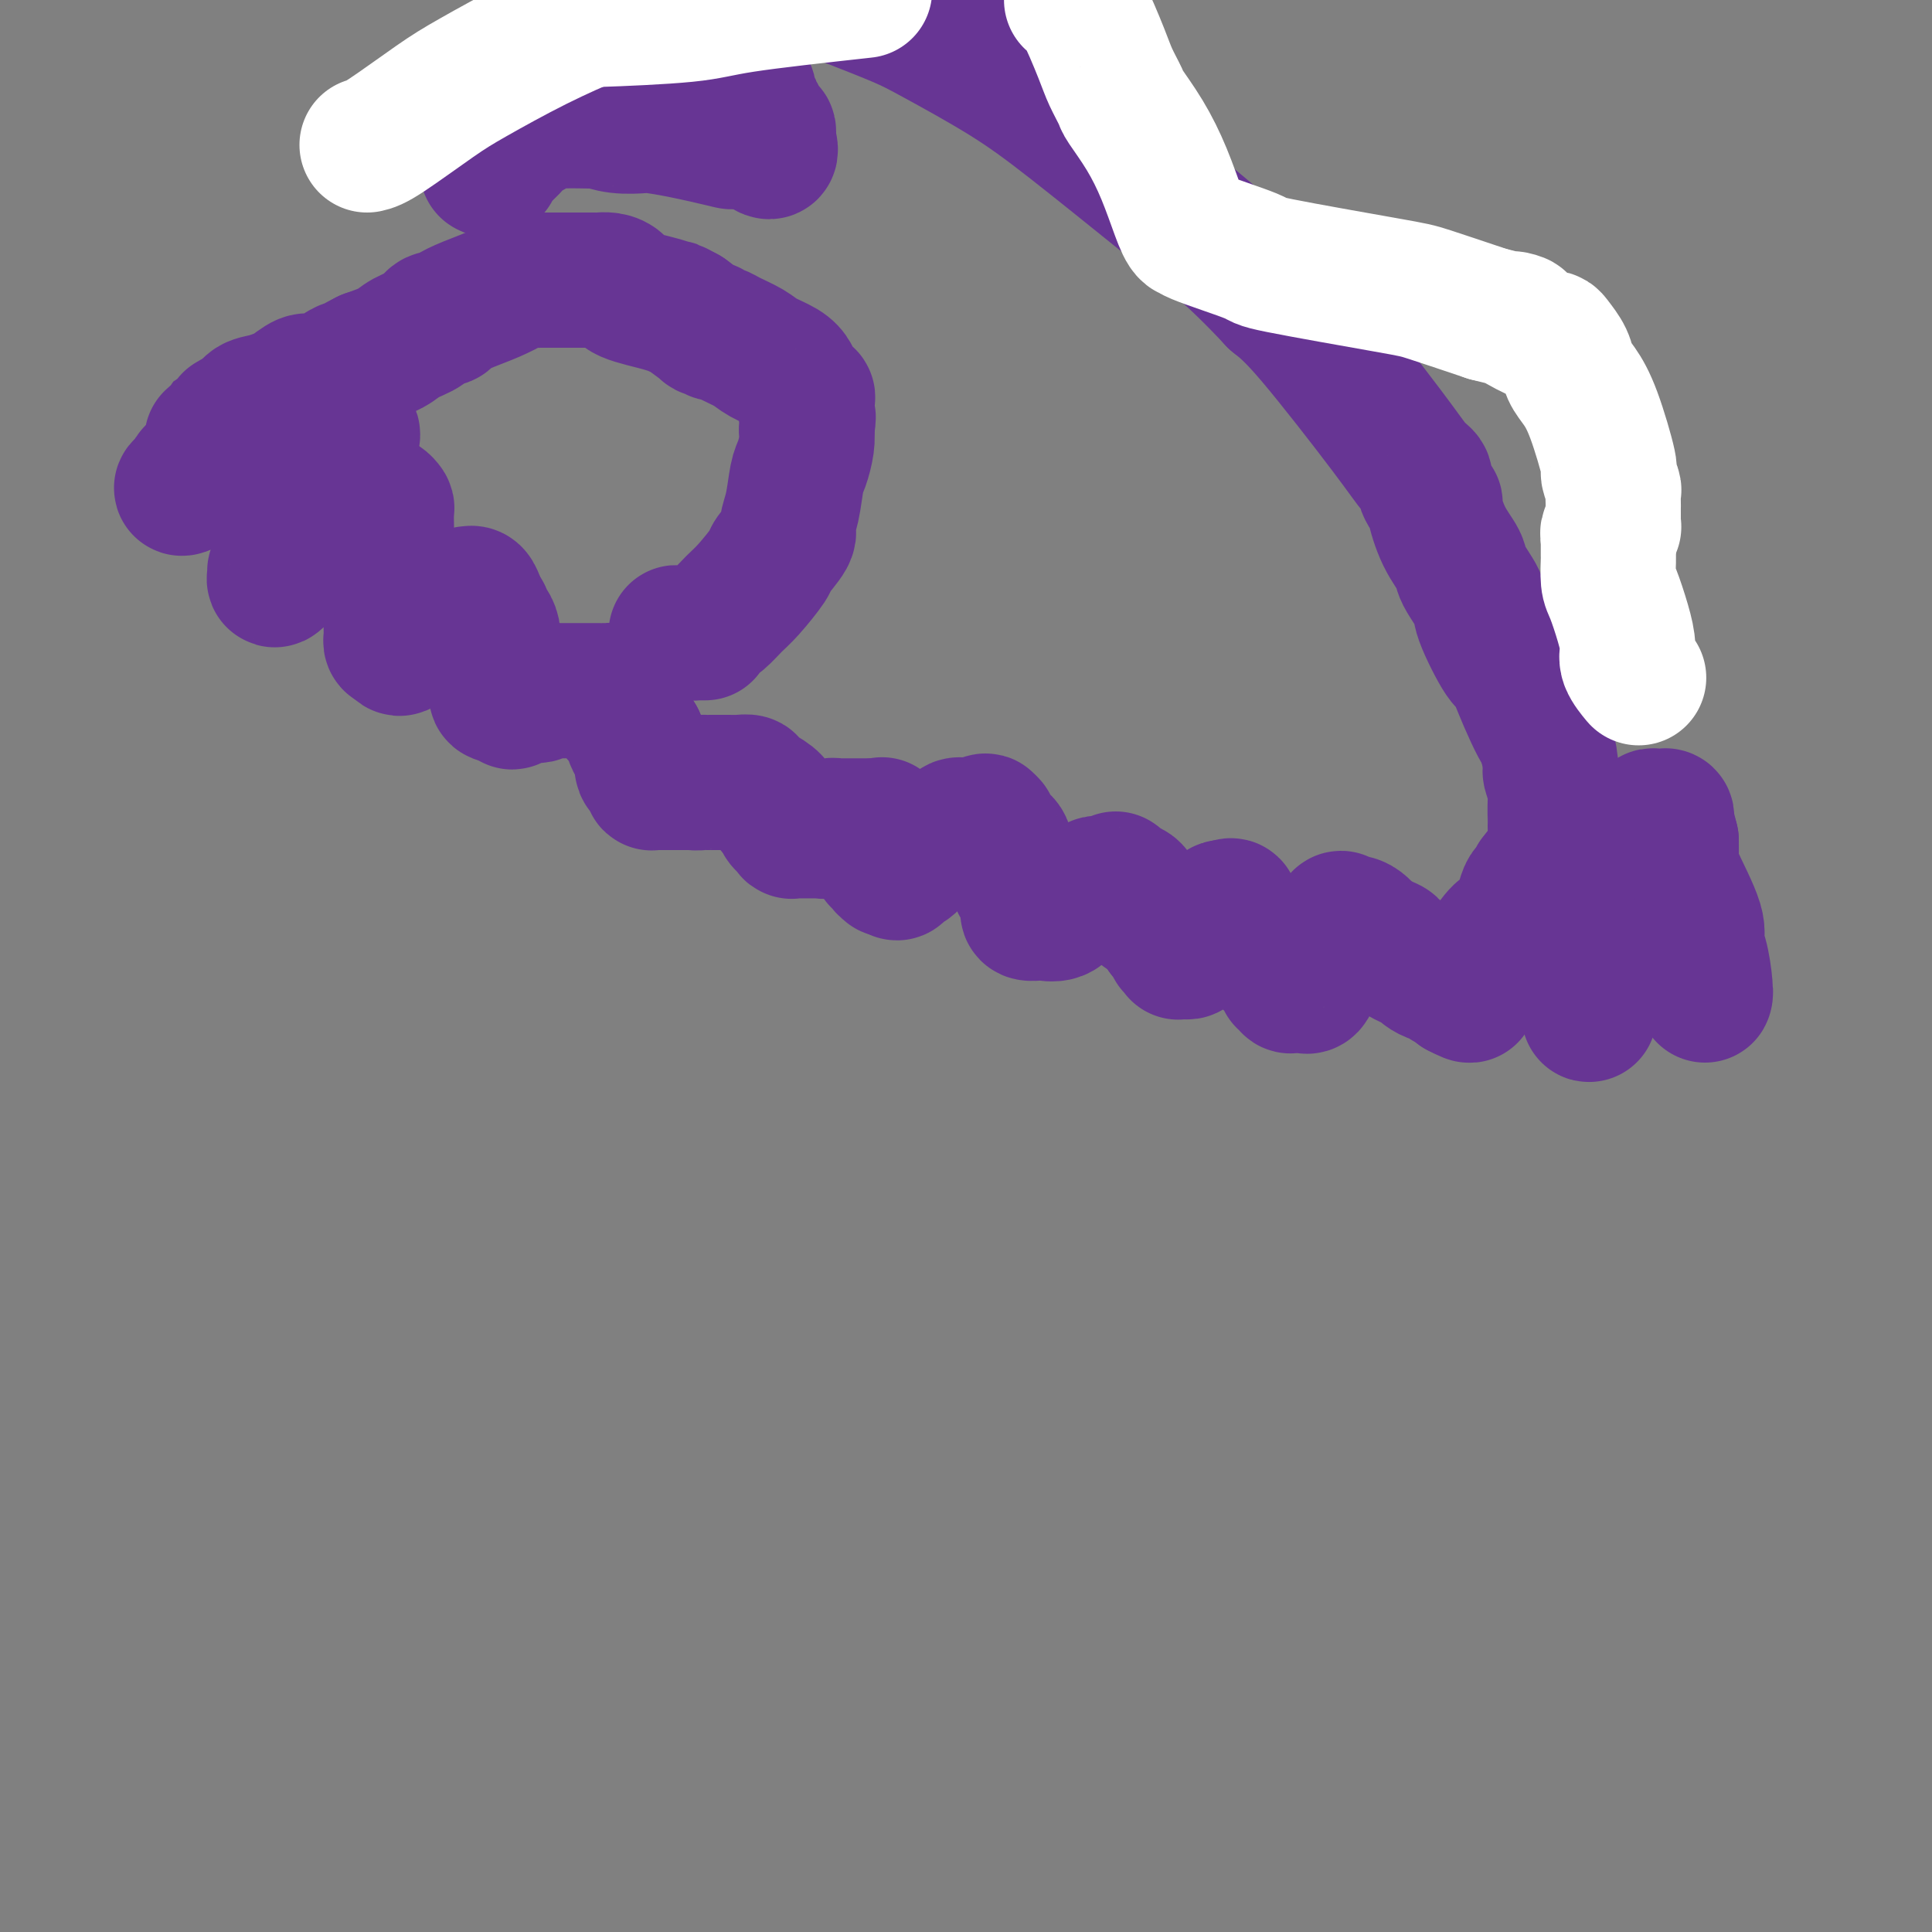 <svg viewBox='0 0 400 400' version='1.1' xmlns='http://www.w3.org/2000/svg' xmlns:xlink='http://www.w3.org/1999/xlink'><rect x="0" y="0" width="400" height="400" fill="#808080" stroke="none"/><g fill='none' stroke='#000000' stroke-width='6' stroke-linecap='round' stroke-linejoin='round'><path d='M173,79c0.000,0.000 0.100,0.100 0.1,0.1'/></g>
<g fill='none' stroke='#673594' stroke-width='28' stroke-linecap='round' stroke-linejoin='round'><path d='M146,131c-0.077,-0.000 -0.154,-0.000 -1,0c-0.846,0.000 -2.459,0.000 -3,0c-0.541,-0.000 -0.008,-0.000 0,0c0.008,0.000 -0.507,0.001 -1,0c-0.493,-0.001 -0.964,-0.003 -1,0c-0.036,0.003 0.363,0.010 1,0c0.637,-0.010 1.511,-0.037 2,0c0.489,0.037 0.594,0.137 1,0c0.406,-0.137 1.115,-0.510 2,-1c0.885,-0.490 1.947,-1.098 3,-2c1.053,-0.902 2.098,-2.098 3,-3c0.902,-0.902 1.663,-1.511 3,-3c1.337,-1.489 3.251,-3.859 4,-5c0.749,-1.141 0.333,-1.055 1,-2c0.667,-0.945 2.416,-2.923 3,-4c0.584,-1.077 0.003,-1.254 0,-2c-0.003,-0.746 0.574,-2.062 1,-4c0.426,-1.938 0.702,-4.499 1,-6c0.298,-1.501 0.619,-1.943 1,-3c0.381,-1.057 0.823,-2.731 1,-4c0.177,-1.269 0.088,-2.135 0,-3'/><path d='M167,89c0.627,-3.910 0.193,-2.686 0,-3c-0.193,-0.314 -0.147,-2.167 0,-3c0.147,-0.833 0.394,-0.646 0,-1c-0.394,-0.354 -1.430,-1.249 -2,-2c-0.570,-0.751 -0.674,-1.356 -1,-2c-0.326,-0.644 -0.875,-1.325 -2,-2c-1.125,-0.675 -2.826,-1.343 -4,-2c-1.174,-0.657 -1.820,-1.304 -3,-2c-1.180,-0.696 -2.895,-1.441 -4,-2c-1.105,-0.559 -1.600,-0.932 -2,-1c-0.400,-0.068 -0.707,0.170 -1,0c-0.293,-0.170 -0.573,-0.747 -1,-1c-0.427,-0.253 -0.999,-0.184 -1,0c-0.001,0.184 0.571,0.481 0,0c-0.571,-0.481 -2.286,-1.741 -4,-3'/><path d='M142,65c-3.472,-1.892 -2.151,-1.124 -2,-1c0.151,0.124 -0.867,-0.398 -3,-1c-2.133,-0.602 -5.383,-1.286 -7,-2c-1.617,-0.714 -1.603,-1.459 -2,-2c-0.397,-0.541 -1.205,-0.877 -2,-1c-0.795,-0.123 -1.575,-0.033 -2,0c-0.425,0.033 -0.494,0.009 -1,0c-0.506,-0.009 -1.448,-0.002 -2,0c-0.552,0.002 -0.712,0.001 -1,0c-0.288,-0.001 -0.704,-0.000 -1,0c-0.296,0.000 -0.474,0.000 -1,0c-0.526,-0.000 -1.401,-0.000 -2,0c-0.599,0.000 -0.923,0.000 -1,0c-0.077,-0.000 0.092,-0.001 0,0c-0.092,0.001 -0.446,0.002 -1,0c-0.554,-0.002 -1.308,-0.009 -2,0c-0.692,0.009 -1.321,0.033 -2,0c-0.679,-0.033 -1.408,-0.122 -2,0c-0.592,0.122 -1.047,0.453 -2,1c-0.953,0.547 -2.406,1.308 -4,2c-1.594,0.692 -3.331,1.316 -5,2c-1.669,0.684 -3.269,1.429 -4,2c-0.731,0.571 -0.592,0.968 -1,1c-0.408,0.032 -1.364,-0.301 -2,0c-0.636,0.301 -0.954,1.235 -2,2c-1.046,0.765 -2.820,1.360 -4,2c-1.180,0.640 -1.766,1.326 -3,2c-1.234,0.674 -3.117,1.337 -5,2'/><path d='M76,74c-5.142,2.637 -1.995,1.231 -1,1c0.995,-0.231 -0.160,0.713 -1,1c-0.840,0.287 -1.365,-0.083 -2,0c-0.635,0.083 -1.381,0.617 -2,1c-0.619,0.383 -1.110,0.613 -2,1c-0.890,0.387 -2.180,0.930 -3,1c-0.820,0.070 -1.169,-0.333 -2,0c-0.831,0.333 -2.145,1.403 -3,2c-0.855,0.597 -1.251,0.721 -2,1c-0.749,0.279 -1.850,0.714 -3,1c-1.150,0.286 -2.348,0.423 -3,1c-0.652,0.577 -0.758,1.593 -1,2c-0.242,0.407 -0.621,0.203 -1,0'/><path d='M50,86c-4.471,2.100 -2.647,1.351 -2,1c0.647,-0.351 0.117,-0.305 0,0c-0.117,0.305 0.180,0.871 0,1c-0.180,0.129 -0.837,-0.177 -1,0c-0.163,0.177 0.168,0.836 0,1c-0.168,0.164 -0.833,-0.166 -1,0c-0.167,0.166 0.166,0.828 0,1c-0.166,0.172 -0.829,-0.146 -1,0c-0.171,0.146 0.151,0.756 0,1c-0.151,0.244 -0.775,0.124 -1,0c-0.225,-0.124 -0.050,-0.250 0,0c0.050,0.250 -0.025,0.875 0,1c0.025,0.125 0.150,-0.250 0,0c-0.150,0.250 -0.575,1.125 -1,2'/><path d='M43,94c-1.078,1.404 -0.273,0.915 0,1c0.273,0.085 0.013,0.743 0,1c-0.013,0.257 0.221,0.111 0,0c-0.221,-0.111 -0.896,-0.189 -1,0c-0.104,0.189 0.365,0.643 0,1c-0.365,0.357 -1.563,0.616 -2,1c-0.437,0.384 -0.113,0.894 0,1c0.113,0.106 0.014,-0.193 0,0c-0.014,0.193 0.058,0.876 0,1c-0.058,0.124 -0.246,-0.313 -1,0c-0.754,0.313 -2.072,1.375 -1,1c1.072,-0.375 4.536,-2.188 8,-4'/><path d='M46,97c1.562,-0.531 1.467,0.141 3,0c1.533,-0.141 4.693,-1.094 6,-2c1.307,-0.906 0.761,-1.763 2,-2c1.239,-0.237 4.265,0.148 6,0c1.735,-0.148 2.180,-0.827 3,-1c0.820,-0.173 2.014,0.162 3,0c0.986,-0.162 1.764,-0.820 2,-1c0.236,-0.180 -0.070,0.119 0,0c0.070,-0.119 0.517,-0.656 1,-1c0.483,-0.344 1.001,-0.496 1,0c-0.001,0.496 -0.521,1.638 -1,2c-0.479,0.362 -0.917,-0.057 -1,0c-0.083,0.057 0.188,0.589 0,1c-0.188,0.411 -0.835,0.701 -1,1c-0.165,0.299 0.152,0.606 0,1c-0.152,0.394 -0.772,0.875 -1,1c-0.228,0.125 -0.065,-0.107 0,0c0.065,0.107 0.033,0.554 0,1'/><path d='M69,97c-0.403,1.205 0.089,0.718 0,1c-0.089,0.282 -0.759,1.332 -1,2c-0.241,0.668 -0.054,0.952 0,1c0.054,0.048 -0.024,-0.141 0,0c0.024,0.141 0.150,0.612 0,1c-0.150,0.388 -0.575,0.694 -1,1'/><path d='M67,103c-0.499,1.434 -0.746,2.019 -1,2c-0.254,-0.019 -0.516,-0.642 -1,0c-0.484,0.642 -1.190,2.548 -2,4c-0.810,1.452 -1.723,2.448 -2,3c-0.277,0.552 0.083,0.658 0,1c-0.083,0.342 -0.610,0.919 -1,1c-0.390,0.081 -0.644,-0.333 -1,0c-0.356,0.333 -0.813,1.414 -1,2c-0.187,0.586 -0.102,0.677 0,1c0.102,0.323 0.222,0.877 0,1c-0.222,0.123 -0.784,-0.185 -1,0c-0.216,0.185 -0.084,0.861 0,1c0.084,0.139 0.120,-0.261 0,0c-0.120,0.261 -0.397,1.183 0,1c0.397,-0.183 1.467,-1.472 2,-2c0.533,-0.528 0.528,-0.296 1,-1c0.472,-0.704 1.421,-2.344 2,-3c0.579,-0.656 0.790,-0.328 1,0'/><path d='M63,114c1.334,-1.415 1.670,-1.952 2,-2c0.330,-0.048 0.652,0.395 1,0c0.348,-0.395 0.720,-1.626 1,-2c0.280,-0.374 0.469,0.111 1,0c0.531,-0.111 1.404,-0.817 2,-1c0.596,-0.183 0.916,0.157 1,0c0.084,-0.157 -0.067,-0.812 0,-1c0.067,-0.188 0.351,0.090 1,0c0.649,-0.090 1.661,-0.550 2,-1c0.339,-0.450 0.003,-0.891 0,-1c-0.003,-0.109 0.328,0.113 1,0c0.672,-0.113 1.686,-0.563 2,-1c0.314,-0.437 -0.074,-0.862 0,-1c0.074,-0.138 0.608,0.012 1,0c0.392,-0.012 0.641,-0.187 1,0c0.359,0.187 0.828,0.735 1,1c0.172,0.265 0.046,0.246 0,1c-0.046,0.754 -0.012,2.279 0,3c0.012,0.721 0.003,0.636 0,1c-0.003,0.364 -0.001,1.175 0,2c0.001,0.825 0.000,1.664 0,2c-0.000,0.336 -0.000,0.168 0,0'/><path d='M80,114c0.000,1.515 0.000,0.801 0,1c-0.000,0.199 -0.001,1.310 0,2c0.001,0.690 0.004,0.957 0,1c-0.004,0.043 -0.015,-0.139 0,0c0.015,0.139 0.057,0.600 0,1c-0.057,0.400 -0.211,0.741 0,1c0.211,0.259 0.789,0.438 1,1c0.211,0.562 0.057,1.509 0,2c-0.057,0.491 -0.015,0.527 0,1c0.015,0.473 0.004,1.384 0,2c-0.004,0.616 -0.001,0.939 0,1c0.001,0.061 0.000,-0.138 0,0c-0.000,0.138 0.000,0.614 0,1c-0.000,0.386 -0.001,0.681 0,1c0.001,0.319 0.003,0.660 0,1c-0.003,0.340 -0.011,0.679 0,1c0.011,0.321 0.041,0.625 0,1c-0.041,0.375 -0.155,0.821 0,1c0.155,0.179 0.577,0.089 1,0'/><path d='M82,133c0.731,2.756 1.559,0.147 2,-1c0.441,-1.147 0.495,-0.833 1,-1c0.505,-0.167 1.463,-0.814 2,-1c0.537,-0.186 0.654,0.090 1,0c0.346,-0.090 0.920,-0.546 1,-1c0.080,-0.454 -0.333,-0.907 0,-1c0.333,-0.093 1.414,0.172 2,0c0.586,-0.172 0.678,-0.782 1,-1c0.322,-0.218 0.875,-0.043 1,0c0.125,0.043 -0.178,-0.045 0,0c0.178,0.045 0.836,0.223 1,0c0.164,-0.223 -0.167,-0.849 0,-1c0.167,-0.151 0.833,0.171 1,0c0.167,-0.171 -0.165,-0.834 0,-1c0.165,-0.166 0.828,0.166 1,0c0.172,-0.166 -0.147,-0.831 0,-1c0.147,-0.169 0.760,0.157 1,0c0.240,-0.157 0.106,-0.796 0,-1c-0.106,-0.204 -0.183,0.028 0,0c0.183,-0.028 0.626,-0.315 1,0c0.374,0.315 0.678,1.233 1,2c0.322,0.767 0.661,1.384 1,2'/><path d='M100,127c0.343,0.583 0.201,0.040 0,0c-0.201,-0.040 -0.460,0.423 0,1c0.460,0.577 1.640,1.268 2,3c0.360,1.732 -0.100,4.506 0,6c0.100,1.494 0.759,1.710 1,2c0.241,0.290 0.062,0.656 0,1c-0.062,0.344 -0.008,0.667 0,1c0.008,0.333 -0.029,0.677 0,1c0.029,0.323 0.123,0.625 0,1c-0.123,0.375 -0.464,0.821 0,1c0.464,0.179 1.732,0.089 3,0'/><path d='M106,144c0.633,2.614 -0.784,0.648 0,0c0.784,-0.648 3.768,0.023 5,0c1.232,-0.023 0.710,-0.738 1,-1c0.290,-0.262 1.391,-0.070 2,0c0.609,0.070 0.728,0.019 1,0c0.272,-0.019 0.699,-0.005 1,0c0.301,0.005 0.476,0.001 1,0c0.524,-0.001 1.396,-0.000 2,0c0.604,0.000 0.940,0.000 1,0c0.060,-0.000 -0.157,-0.000 0,0c0.157,0.000 0.686,-0.000 1,0c0.314,0.000 0.412,0.000 1,0c0.588,-0.000 1.664,-0.001 2,0c0.336,0.001 -0.069,0.003 0,0c0.069,-0.003 0.610,-0.010 1,0c0.390,0.010 0.627,0.038 1,0c0.373,-0.038 0.883,-0.142 1,0c0.117,0.142 -0.158,0.532 0,1c0.158,0.468 0.749,1.016 1,1c0.251,-0.016 0.161,-0.595 0,0c-0.161,0.595 -0.394,2.366 0,3c0.394,0.634 1.414,0.132 2,1c0.586,0.868 0.739,3.105 1,4c0.261,0.895 0.631,0.447 1,0'/><path d='M132,153c1.000,2.183 0.999,2.640 1,3c0.001,0.360 0.003,0.621 0,1c-0.003,0.379 -0.011,0.875 0,1c0.011,0.125 0.042,-0.120 0,0c-0.042,0.120 -0.156,0.607 0,1c0.156,0.393 0.582,0.694 1,1c0.418,0.306 0.829,0.618 1,1c0.171,0.382 0.101,0.834 0,1c-0.101,0.166 -0.233,0.044 0,0c0.233,-0.044 0.832,-0.012 1,0c0.168,0.012 -0.095,0.003 1,0c1.095,-0.003 3.547,-0.002 6,0'/><path d='M143,162c1.638,0.155 1.734,0.041 2,0c0.266,-0.041 0.702,-0.011 1,0c0.298,0.011 0.457,0.003 1,0c0.543,-0.003 1.469,-0.001 2,0c0.531,0.001 0.666,0.000 1,0c0.334,-0.000 0.868,-0.001 1,0c0.132,0.001 -0.138,0.003 0,0c0.138,-0.003 0.682,-0.013 1,0c0.318,0.013 0.408,0.048 1,0c0.592,-0.048 1.686,-0.181 2,0c0.314,0.181 -0.151,0.675 0,1c0.151,0.325 0.919,0.482 2,1c1.081,0.518 2.475,1.397 3,2c0.525,0.603 0.180,0.932 0,1c-0.180,0.068 -0.194,-0.123 0,0c0.194,0.123 0.597,0.562 1,1'/><path d='M161,168c1.172,1.110 1.102,0.885 1,1c-0.102,0.115 -0.237,0.571 0,1c0.237,0.429 0.847,0.833 1,1c0.153,0.167 -0.149,0.097 0,0c0.149,-0.097 0.751,-0.222 1,0c0.249,0.222 0.147,0.792 0,1c-0.147,0.208 -0.338,0.056 0,0c0.338,-0.056 1.204,-0.014 2,0c0.796,0.014 1.522,-0.000 2,0c0.478,0.000 0.707,0.014 1,0c0.293,-0.014 0.651,-0.056 1,0c0.349,0.056 0.689,0.211 1,0c0.311,-0.211 0.593,-0.789 1,-1c0.407,-0.211 0.939,-0.057 1,0c0.061,0.057 -0.349,0.015 0,0c0.349,-0.015 1.455,-0.004 2,0c0.545,0.004 0.527,0.001 1,0c0.473,-0.001 1.436,-0.000 2,0c0.564,0.000 0.729,0.000 1,0c0.271,-0.000 0.649,-0.000 1,0c0.351,0.000 0.676,0.000 1,0'/><path d='M181,171c2.547,-0.243 1.415,-0.351 1,0c-0.415,0.351 -0.112,1.159 0,2c0.112,0.841 0.034,1.713 0,2c-0.034,0.287 -0.024,-0.011 0,0c0.024,0.011 0.063,0.332 0,1c-0.063,0.668 -0.228,1.681 0,2c0.228,0.319 0.848,-0.058 1,0c0.152,0.058 -0.166,0.552 0,1c0.166,0.448 0.814,0.851 1,1c0.186,0.149 -0.090,0.042 0,0c0.090,-0.042 0.545,-0.021 1,0'/><path d='M185,180c0.871,1.382 1.049,0.338 1,0c-0.049,-0.338 -0.326,0.031 0,0c0.326,-0.031 1.256,-0.461 2,-1c0.744,-0.539 1.303,-1.186 2,-2c0.697,-0.814 1.534,-1.795 2,-2c0.466,-0.205 0.562,0.366 1,0c0.438,-0.366 1.217,-1.668 2,-2c0.783,-0.332 1.571,0.304 2,0c0.429,-0.304 0.501,-1.550 1,-2c0.499,-0.450 1.427,-0.104 2,0c0.573,0.104 0.793,-0.034 1,0c0.207,0.034 0.402,0.240 1,0c0.598,-0.240 1.599,-0.926 2,-1c0.401,-0.074 0.200,0.463 0,1'/><path d='M204,171c1.127,-0.097 0.946,-0.339 1,0c0.054,0.339 0.343,1.258 1,2c0.657,0.742 1.681,1.307 2,2c0.319,0.693 -0.069,1.516 0,2c0.069,0.484 0.593,0.630 1,1c0.407,0.370 0.696,0.964 1,2c0.304,1.036 0.621,2.515 1,3c0.379,0.485 0.819,-0.025 1,0c0.181,0.025 0.101,0.584 0,1c-0.101,0.416 -0.225,0.690 0,1c0.225,0.310 0.800,0.658 1,1c0.200,0.342 0.027,0.680 0,1c-0.027,0.320 0.093,0.624 0,1c-0.093,0.376 -0.400,0.826 0,1c0.400,0.174 1.508,0.071 2,0c0.492,-0.071 0.369,-0.112 1,0c0.631,0.112 2.016,0.376 3,0c0.984,-0.376 1.567,-1.393 2,-2c0.433,-0.607 0.717,-0.803 1,-1'/><path d='M222,186c1.222,-0.631 -0.223,-0.709 0,-1c0.223,-0.291 2.115,-0.796 3,-1c0.885,-0.204 0.762,-0.107 1,0c0.238,0.107 0.837,0.225 1,0c0.163,-0.225 -0.110,-0.791 0,-1c0.110,-0.209 0.603,-0.061 1,0c0.397,0.061 0.697,0.033 1,0c0.303,-0.033 0.610,-0.072 1,0c0.390,0.072 0.864,0.256 1,0c0.136,-0.256 -0.065,-0.953 0,-1c0.065,-0.047 0.397,0.555 1,1c0.603,0.445 1.478,0.734 2,1c0.522,0.266 0.689,0.511 1,1c0.311,0.489 0.764,1.224 1,2c0.236,0.776 0.256,1.594 1,2c0.744,0.406 2.213,0.402 3,1c0.787,0.598 0.894,1.799 1,3'/><path d='M241,193c1.040,1.343 0.139,0.201 0,0c-0.139,-0.201 0.485,0.538 1,1c0.515,0.462 0.922,0.646 1,1c0.078,0.354 -0.173,0.879 0,1c0.173,0.121 0.769,-0.163 1,0c0.231,0.163 0.098,0.774 0,1c-0.098,0.226 -0.162,0.068 0,0c0.162,-0.068 0.550,-0.046 1,0c0.450,0.046 0.961,0.114 1,0c0.039,-0.114 -0.393,-0.412 0,-1c0.393,-0.588 1.611,-1.467 2,-2c0.389,-0.533 -0.051,-0.721 0,-1c0.051,-0.279 0.592,-0.648 1,-1c0.408,-0.352 0.683,-0.686 1,-1c0.317,-0.314 0.676,-0.606 1,-1c0.324,-0.394 0.613,-0.889 1,-1c0.387,-0.111 0.874,0.162 1,0c0.126,-0.162 -0.107,-0.761 0,-1c0.107,-0.239 0.553,-0.120 1,0'/><path d='M254,188c1.555,-1.218 0.942,0.237 1,1c0.058,0.763 0.787,0.833 1,1c0.213,0.167 -0.088,0.432 0,1c0.088,0.568 0.567,1.441 1,2c0.433,0.559 0.820,0.805 2,2c1.180,1.195 3.154,3.338 4,4c0.846,0.662 0.565,-0.158 1,0c0.435,0.158 1.585,1.295 2,2c0.415,0.705 0.096,0.977 0,1c-0.096,0.023 0.030,-0.204 0,0c-0.030,0.204 -0.215,0.839 0,1c0.215,0.161 0.831,-0.154 1,0c0.169,0.154 -0.110,0.775 0,1c0.110,0.225 0.607,0.054 1,0c0.393,-0.054 0.681,0.009 1,0c0.319,-0.009 0.667,-0.090 1,0c0.333,0.090 0.650,0.352 1,0c0.350,-0.352 0.734,-1.316 1,-2c0.266,-0.684 0.415,-1.087 1,-2c0.585,-0.913 1.606,-2.335 2,-3c0.394,-0.665 0.162,-0.574 0,-1c-0.162,-0.426 -0.253,-1.371 0,-2c0.253,-0.629 0.851,-0.942 1,-1c0.149,-0.058 -0.152,0.138 0,0c0.152,-0.138 0.758,-0.611 1,-1c0.242,-0.389 0.121,-0.695 0,-1'/><path d='M277,191c0.910,-1.688 0.684,-0.407 1,0c0.316,0.407 1.173,-0.061 2,0c0.827,0.061 1.623,0.649 2,1c0.377,0.351 0.336,0.465 1,1c0.664,0.535 2.032,1.491 3,2c0.968,0.509 1.534,0.571 2,1c0.466,0.429 0.832,1.224 2,2c1.168,0.776 3.138,1.531 4,2c0.862,0.469 0.616,0.651 1,1c0.384,0.349 1.399,0.863 2,1c0.601,0.137 0.788,-0.104 1,0c0.212,0.104 0.449,0.554 1,1c0.551,0.446 1.418,0.889 2,1c0.582,0.111 0.881,-0.111 1,0c0.119,0.111 0.060,0.556 0,1'/><path d='M302,205c4.047,2.118 1.664,0.413 1,0c-0.664,-0.413 0.392,0.467 1,0c0.608,-0.467 0.767,-2.279 1,-3c0.233,-0.721 0.538,-0.349 1,-1c0.462,-0.651 1.079,-2.325 2,-4c0.921,-1.675 2.144,-3.353 3,-4c0.856,-0.647 1.343,-0.264 2,-1c0.657,-0.736 1.482,-2.593 2,-4c0.518,-1.407 0.727,-2.366 1,-3c0.273,-0.634 0.609,-0.943 1,-1c0.391,-0.057 0.836,0.139 1,0c0.164,-0.139 0.047,-0.611 0,-1c-0.047,-0.389 -0.023,-0.694 0,-1'/><path d='M318,182c2.654,-3.575 1.288,-1.014 1,0c-0.288,1.014 0.501,0.480 1,1c0.499,0.520 0.707,2.093 1,3c0.293,0.907 0.671,1.146 1,2c0.329,0.854 0.610,2.323 1,3c0.390,0.677 0.888,0.563 1,1c0.112,0.437 -0.162,1.423 0,2c0.162,0.577 0.762,0.743 1,1c0.238,0.257 0.115,0.605 0,1c-0.115,0.395 -0.223,0.837 0,1c0.223,0.163 0.778,0.047 1,0c0.222,-0.047 0.111,-0.023 0,0'/><path d='M326,197c1.688,1.303 1.909,-2.939 2,-5c0.091,-2.061 0.053,-1.941 0,-2c-0.053,-0.059 -0.119,-0.296 0,-1c0.119,-0.704 0.424,-1.876 1,-3c0.576,-1.124 1.423,-2.199 2,-3c0.577,-0.801 0.886,-1.328 1,-2c0.114,-0.672 0.034,-1.488 0,-2c-0.034,-0.512 -0.023,-0.719 0,-1c0.023,-0.281 0.058,-0.636 0,-1c-0.058,-0.364 -0.210,-0.735 0,-1c0.210,-0.265 0.782,-0.422 1,0c0.218,0.422 0.082,1.423 0,2c-0.082,0.577 -0.110,0.732 0,1c0.110,0.268 0.358,0.650 1,1c0.642,0.350 1.677,0.666 2,1c0.323,0.334 -0.065,0.684 0,1c0.065,0.316 0.585,0.596 1,1c0.415,0.404 0.727,0.931 1,1c0.273,0.069 0.507,-0.318 1,0c0.493,0.318 1.246,1.343 2,2c0.754,0.657 1.509,0.947 2,1c0.491,0.053 0.719,-0.130 1,0c0.281,0.130 0.614,0.573 1,1c0.386,0.427 0.825,0.836 1,1c0.175,0.164 0.088,0.082 0,0'/><path d='M346,189c2.344,2.599 1.203,2.597 1,3c-0.203,0.403 0.533,1.212 1,2c0.467,0.788 0.665,1.555 1,2c0.335,0.445 0.808,0.568 1,1c0.192,0.432 0.103,1.173 0,2c-0.103,0.827 -0.220,1.741 0,2c0.220,0.259 0.776,-0.138 1,0c0.224,0.138 0.116,0.810 0,1c-0.116,0.190 -0.242,-0.102 0,0c0.242,0.102 0.850,0.600 1,1c0.150,0.400 -0.158,0.704 0,1c0.158,0.296 0.784,0.585 1,1c0.216,0.415 0.023,0.956 0,1c-0.023,0.044 0.123,-0.407 0,-2c-0.123,-1.593 -0.516,-4.326 -1,-6c-0.484,-1.674 -1.058,-2.288 -1,-3c0.058,-0.712 0.747,-1.521 0,-4c-0.747,-2.479 -2.932,-6.629 -4,-9c-1.068,-2.371 -1.019,-2.963 -1,-4c0.019,-1.037 0.010,-2.518 0,-4'/><path d='M346,174c-1.310,-5.487 -1.086,-3.705 -1,-3c0.086,0.705 0.035,0.333 0,0c-0.035,-0.333 -0.052,-0.626 0,-1c0.052,-0.374 0.173,-0.830 0,-1c-0.173,-0.170 -0.642,-0.056 -1,0c-0.358,0.056 -0.606,0.054 -1,0c-0.394,-0.054 -0.933,-0.160 -1,0c-0.067,0.160 0.340,0.585 0,1c-0.340,0.415 -1.426,0.819 -2,1c-0.574,0.181 -0.636,0.140 -1,0c-0.364,-0.140 -1.028,-0.377 -2,0c-0.972,0.377 -2.251,1.368 -3,2c-0.749,0.632 -0.970,0.906 -1,1c-0.030,0.094 0.129,0.010 0,0c-0.129,-0.010 -0.546,0.055 -1,0c-0.454,-0.055 -0.947,-0.231 -1,0c-0.053,0.231 0.332,0.870 0,1c-0.332,0.130 -1.381,-0.249 -2,0c-0.619,0.249 -0.810,1.124 -1,2'/><path d='M328,177c-2.255,1.330 -0.394,0.656 0,1c0.394,0.344 -0.679,1.707 -1,2c-0.321,0.293 0.110,-0.483 0,0c-0.110,0.483 -0.762,2.225 -1,3c-0.238,0.775 -0.064,0.582 0,1c0.064,0.418 0.017,1.446 0,2c-0.017,0.554 -0.005,0.635 0,1c0.005,0.365 0.001,1.015 0,2c-0.001,0.985 -0.000,2.306 0,3c0.000,0.694 0.000,0.762 0,1c-0.000,0.238 -0.001,0.645 0,1c0.001,0.355 0.004,0.659 0,1c-0.004,0.341 -0.015,0.721 0,1c0.015,0.279 0.057,0.457 0,1c-0.057,0.543 -0.211,1.451 0,2c0.211,0.549 0.788,0.738 1,1c0.212,0.262 0.061,0.596 0,1c-0.061,0.404 -0.030,0.877 0,1c0.030,0.123 0.061,-0.103 0,0c-0.061,0.103 -0.212,0.534 0,1c0.212,0.466 0.788,0.966 1,1c0.212,0.034 0.060,-0.397 0,0c-0.060,0.397 -0.026,1.622 0,2c0.026,0.378 0.046,-0.090 0,0c-0.046,0.090 -0.156,0.740 0,1c0.156,0.260 0.578,0.130 1,0'/><path d='M329,207c0.464,1.427 0.126,0.995 0,1c-0.126,0.005 -0.038,0.449 0,1c0.038,0.551 0.026,1.210 0,1c-0.026,-0.210 -0.066,-1.288 0,-2c0.066,-0.712 0.239,-1.058 0,-2c-0.239,-0.942 -0.889,-2.480 -1,-4c-0.111,-1.520 0.316,-3.022 0,-4c-0.316,-0.978 -1.377,-1.431 -2,-3c-0.623,-1.569 -0.808,-4.253 -1,-5c-0.192,-0.747 -0.391,0.444 -1,-2c-0.609,-2.444 -1.628,-8.524 -2,-11c-0.372,-2.476 -0.099,-1.348 0,-2c0.099,-0.652 0.022,-3.085 0,-4c-0.022,-0.915 0.009,-0.312 0,-1c-0.009,-0.688 -0.058,-2.668 0,-4c0.058,-1.332 0.222,-2.017 0,-3c-0.222,-0.983 -0.829,-2.265 -1,-3c-0.171,-0.735 0.094,-0.924 0,-2c-0.094,-1.076 -0.547,-3.038 -1,-5'/><path d='M320,153c-1.194,-8.733 0.320,-2.066 0,-1c-0.320,1.066 -2.475,-3.469 -4,-7c-1.525,-3.531 -2.420,-6.059 -3,-7c-0.580,-0.941 -0.847,-0.295 -2,-2c-1.153,-1.705 -3.194,-5.762 -4,-8c-0.806,-2.238 -0.378,-2.657 -1,-4c-0.622,-1.343 -2.294,-3.611 -3,-5c-0.706,-1.389 -0.446,-1.898 -1,-3c-0.554,-1.102 -1.923,-2.795 -3,-5c-1.077,-2.205 -1.863,-4.921 -2,-6c-0.137,-1.079 0.374,-0.523 0,-1c-0.374,-0.477 -1.635,-1.989 -2,-3c-0.365,-1.011 0.165,-1.522 0,-2c-0.165,-0.478 -1.023,-0.922 -2,-2c-0.977,-1.078 -2.071,-2.790 -6,-8c-3.929,-5.210 -10.694,-13.917 -15,-19c-4.306,-5.083 -6.153,-6.541 -8,-8'/><path d='M264,62c-8.429,-9.105 -15.000,-14.367 -22,-20c-7.000,-5.633 -14.427,-11.638 -20,-16c-5.573,-4.362 -9.292,-7.080 -14,-10c-4.708,-2.920 -10.406,-6.040 -14,-8c-3.594,-1.960 -5.083,-2.758 -8,-4c-2.917,-1.242 -7.262,-2.926 -10,-4c-2.738,-1.074 -3.869,-1.537 -5,-2'/><path d='M146,-1c-0.232,-0.286 -0.465,-0.571 0,0c0.465,0.571 1.627,1.999 2,3c0.373,1.001 -0.045,1.577 0,2c0.045,0.423 0.552,0.695 1,1c0.448,0.305 0.837,0.643 1,1c0.163,0.357 0.100,0.732 0,1c-0.100,0.268 -0.235,0.427 0,1c0.235,0.573 0.841,1.559 1,2c0.159,0.441 -0.130,0.336 0,1c0.130,0.664 0.680,2.096 1,3c0.320,0.904 0.410,1.278 1,2c0.590,0.722 1.679,1.790 2,3c0.321,1.210 -0.125,2.562 0,3c0.125,0.438 0.822,-0.038 1,0c0.178,0.038 -0.164,0.588 0,1c0.164,0.412 0.832,0.684 1,1c0.168,0.316 -0.165,0.676 0,1c0.165,0.324 0.829,0.612 1,1c0.171,0.388 -0.150,0.877 0,1c0.150,0.123 0.771,-0.121 1,0c0.229,0.121 0.065,0.606 0,1c-0.065,0.394 -0.033,0.697 0,1'/><path d='M159,29c1.574,4.649 -0.990,1.270 -3,0c-2.010,-1.270 -3.467,-0.432 -4,0c-0.533,0.432 -0.144,0.456 -2,0c-1.856,-0.456 -5.958,-1.394 -9,-2c-3.042,-0.606 -5.023,-0.880 -6,-1c-0.977,-0.120 -0.950,-0.085 -2,0c-1.050,0.085 -3.177,0.219 -5,0c-1.823,-0.219 -3.343,-0.790 -4,-1c-0.657,-0.210 -0.451,-0.057 -1,0c-0.549,0.057 -1.852,0.019 -3,0c-1.148,-0.019 -2.140,-0.019 -3,0c-0.860,0.019 -1.588,0.058 -2,0c-0.412,-0.058 -0.507,-0.213 -1,0c-0.493,0.213 -1.385,0.793 -2,1c-0.615,0.207 -0.952,0.040 -1,0c-0.048,-0.040 0.194,0.045 0,0c-0.194,-0.045 -0.824,-0.222 -1,0c-0.176,0.222 0.101,0.841 0,1c-0.101,0.159 -0.581,-0.141 -1,0c-0.419,0.141 -0.777,0.725 -1,1c-0.223,0.275 -0.312,0.242 -1,1c-0.688,0.758 -1.974,2.308 -3,3c-1.026,0.692 -1.790,0.526 -2,1c-0.210,0.474 0.136,1.589 0,2c-0.136,0.411 -0.753,0.117 -1,0c-0.247,-0.117 -0.123,-0.059 0,0'/></g>
<g fill='none' stroke='#FFFFFF' stroke-width='28' stroke-linecap='round' stroke-linejoin='round'><path d='M76,30c0.718,-0.158 1.437,-0.316 4,-2c2.563,-1.684 6.971,-4.893 10,-7c3.029,-2.107 4.679,-3.112 8,-5c3.321,-1.888 8.313,-4.658 13,-7c4.687,-2.342 9.068,-4.255 11,-5c1.932,-0.745 1.415,-0.324 3,-1c1.585,-0.676 5.273,-2.451 7,-3c1.727,-0.549 1.493,0.129 2,0c0.507,-0.129 1.753,-1.064 3,-2'/><path d='M138,-1c0.227,-0.112 0.453,-0.223 0,0c-0.453,0.223 -1.586,0.782 -3,1c-1.414,0.218 -3.109,0.096 -4,0c-0.891,-0.096 -0.977,-0.167 -1,0c-0.023,0.167 0.019,0.570 -1,1c-1.019,0.430 -3.098,0.886 -4,1c-0.902,0.114 -0.626,-0.113 -1,0c-0.374,0.113 -1.398,0.566 -2,1c-0.602,0.434 -0.781,0.848 -1,1c-0.219,0.152 -0.477,0.041 -1,0c-0.523,-0.041 -1.313,-0.013 -2,0c-0.687,0.013 -1.273,0.012 -1,0c0.273,-0.012 1.405,-0.036 2,0c0.595,0.036 0.654,0.133 5,0c4.346,-0.133 12.978,-0.497 18,-1c5.022,-0.503 6.435,-1.144 12,-2c5.565,-0.856 15.283,-1.928 25,-3'/><path d='M222,0c-0.117,0.014 -0.234,0.028 0,0c0.234,-0.028 0.820,-0.099 2,2c1.180,2.099 2.955,6.369 4,9c1.045,2.631 1.361,3.625 2,5c0.639,1.375 1.603,3.133 2,4c0.397,0.867 0.228,0.842 1,2c0.772,1.158 2.486,3.497 4,6c1.514,2.503 2.829,5.168 4,8c1.171,2.832 2.197,5.831 3,8c0.803,2.169 1.383,3.510 2,4c0.617,0.490 1.271,0.131 1,0c-0.271,-0.131 -1.468,-0.034 1,1c2.468,1.034 8.601,3.006 11,4c2.399,0.994 1.066,1.009 6,2c4.934,0.991 16.136,2.959 22,4c5.864,1.041 6.390,1.155 9,2c2.610,0.845 7.305,2.423 12,4'/><path d='M308,65c10.467,2.689 5.635,0.911 5,1c-0.635,0.089 2.928,2.043 5,3c2.072,0.957 2.651,0.916 3,1c0.349,0.084 0.466,0.295 1,1c0.534,0.705 1.486,1.906 2,3c0.514,1.094 0.592,2.080 1,3c0.408,0.920 1.146,1.774 2,3c0.854,1.226 1.822,2.824 3,6c1.178,3.176 2.564,7.929 3,10c0.436,2.071 -0.079,1.459 0,2c0.079,0.541 0.753,2.235 1,3c0.247,0.765 0.066,0.603 0,1c-0.066,0.397 -0.018,1.354 0,2c0.018,0.646 0.006,0.981 0,1c-0.006,0.019 -0.005,-0.279 0,0c0.005,0.279 0.015,1.136 0,2c-0.015,0.864 -0.056,1.737 0,2c0.056,0.263 0.207,-0.083 0,0c-0.207,0.083 -0.774,0.595 -1,1c-0.226,0.405 -0.113,0.702 0,1'/><path d='M333,111c0.001,2.366 0.002,0.780 0,1c-0.002,0.220 -0.008,2.245 0,3c0.008,0.755 0.031,0.240 0,1c-0.031,0.760 -0.115,2.797 0,4c0.115,1.203 0.431,1.573 1,3c0.569,1.427 1.393,3.910 2,6c0.607,2.090 0.998,3.787 1,5c0.002,1.213 -0.384,1.942 0,3c0.384,1.058 1.538,2.445 2,3c0.462,0.555 0.231,0.277 0,0'/></g>
</svg>